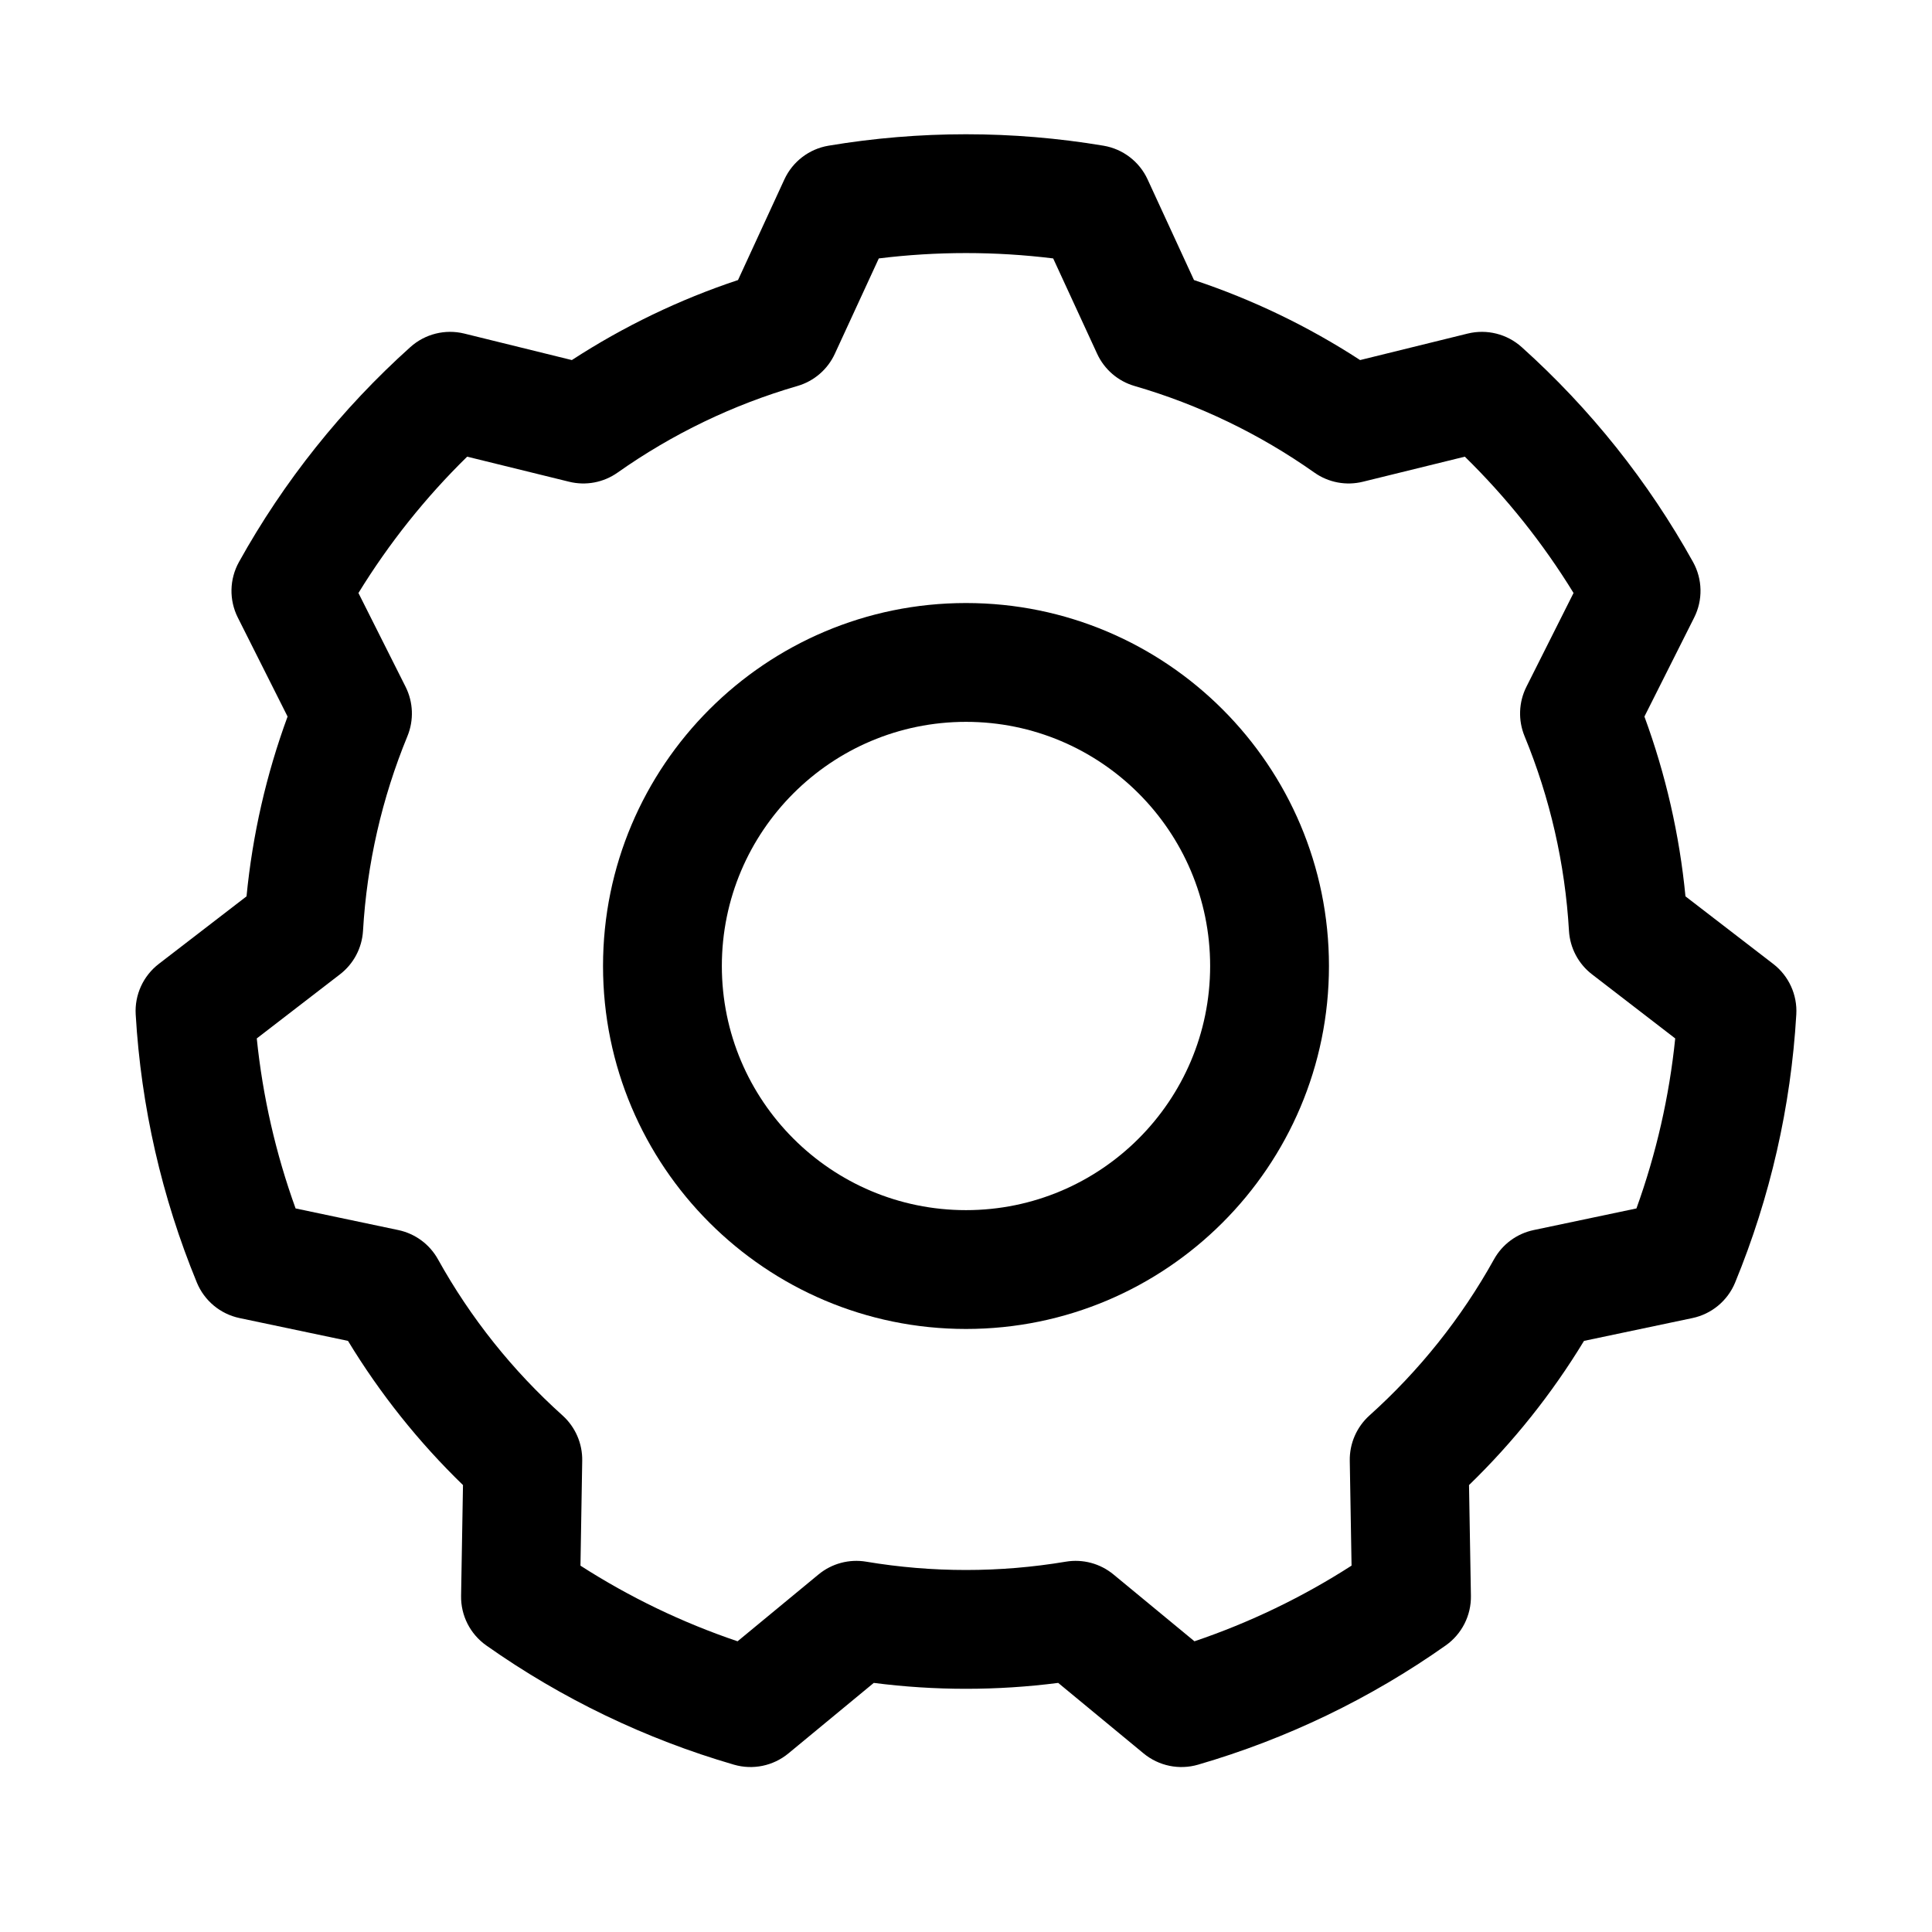 <?xml version="1.0" encoding="UTF-8"?>
<!-- Uploaded to: ICON Repo, www.svgrepo.com, Generator: ICON Repo Mixer Tools -->
<svg fill="#000000" width="800px" height="800px" version="1.1" viewBox="144 144 512 512" xmlns="http://www.w3.org/2000/svg">
 <g fill-rule="evenodd">
  <path d="m448.13 191.55c-2.18-4.731-6.559-8.078-11.699-8.941-24.121-4.039-48.742-4.039-72.863 0-5.141 0.863-9.516 4.211-11.699 8.941l-12.285 26.664c-15.523 5.156-30.324 12.289-44.039 21.207 0.008 0-28.504-7.023-28.504-7.023-5.062-1.242-10.406 0.094-14.285 3.574-18.195 16.336-33.551 35.59-45.43 56.969-2.527 4.551-2.644 10.062-0.301 14.723l13.188 26.23c-5.644 15.348-9.297 31.359-10.879 47.648l-23.262 17.91c-4.125 3.18-6.418 8.191-6.109 13.398 1.422 24.41 6.902 48.418 16.207 71.035 1.984 4.816 6.219 8.344 11.32 9.414l28.734 6.047c8.484 13.98 18.727 26.828 30.473 38.211l-0.504 29.355c-0.09 5.211 2.406 10.121 6.656 13.129 19.98 14.105 42.172 24.789 65.656 31.613 5.004 1.457 10.398 0.34 14.418-2.973l22.641-18.699c16.219 2.086 32.648 2.086 48.871 0l22.641 18.699c4.023 3.312 9.414 4.43 14.422 2.973 23.48-6.824 45.672-17.508 65.652-31.613 4.25-3.008 6.746-7.918 6.66-13.129l-0.504-29.355c11.742-11.383 21.984-24.223 30.473-38.211l28.73-6.047c5.102-1.07 9.336-4.598 11.32-9.414 9.305-22.617 14.785-46.625 16.211-71.035 0.305-5.207-1.984-10.219-6.109-13.398l-23.262-17.91c-1.574-16.281-5.234-32.301-10.879-47.648l13.184-26.23c2.348-4.66 2.227-10.172-0.297-14.723-11.879-21.379-27.238-40.633-45.43-56.969-3.883-3.481-9.227-4.816-14.289-3.574l-28.512 7.023c-13.707-8.918-28.504-16.043-44.027-21.207l-12.289-26.664zm-25.027 20.934 11.652 25.27c1.906 4.141 5.519 7.258 9.902 8.531 17.059 4.953 33.164 12.715 47.672 22.957 3.734 2.637 8.418 3.516 12.848 2.422l27.02-6.644c11.043 10.816 20.719 22.949 28.809 36.125 0 0.008-12.492 24.859-12.492 24.859-2.047 4.078-2.227 8.852-0.496 13.07 6.762 16.418 10.746 33.855 11.777 51.586 0.266 4.555 2.496 8.777 6.117 11.555l22.039 16.98c-1.574 15.383-5.027 30.512-10.277 45.051-0.008 0-27.23 5.731-27.23 5.731-4.465 0.938-8.305 3.769-10.52 7.762-8.625 15.523-19.781 29.504-32.996 41.367-3.394 3.055-5.301 7.426-5.223 11.988l0.473 27.812c-13.012 8.367-26.992 15.098-41.633 20.051-0.008 0-21.461-17.711-21.461-17.711-3.519-2.906-8.121-4.141-12.625-3.387-17.516 2.938-35.402 2.938-52.918 0-4.5-0.754-9.105 0.48-12.625 3.387l-21.453 17.711c-14.648-4.953-28.629-11.684-41.633-20.043-0.008-0.008 0.465-27.82 0.465-27.82 0.078-4.562-1.828-8.934-5.219-11.988-13.219-11.863-24.375-25.844-33-41.367-2.215-3.992-6.055-6.824-10.52-7.762l-27.219-5.731c-5.258-14.539-8.715-29.668-10.289-45.051l22.039-16.98c3.621-2.777 5.852-7 6.117-11.555 1.031-17.73 5.016-35.168 11.777-51.586 1.73-4.219 1.551-8.992-0.496-13.07l-12.492-24.852c8.094-13.184 17.766-25.316 28.812-36.133l27.016 6.644c4.434 1.094 9.117 0.215 12.848-2.422 14.508-10.242 30.613-18.004 47.672-22.957 4.387-1.273 8-4.391 9.902-8.531l11.652-25.27c15.344-1.891 30.867-1.891 46.207 0z"/>
  <path d="m400 303.81c-53.09 0-96.191 43.102-96.191 96.191 0 53.086 43.102 96.188 96.191 96.188 53.086 0 96.188-43.102 96.188-96.188 0-53.09-43.102-96.191-96.188-96.191zm0 31.488c35.707 0 64.699 28.992 64.699 64.703 0 35.707-28.992 64.699-64.699 64.699-35.711 0-64.703-28.992-64.703-64.699 0-35.711 28.992-64.703 64.703-64.703z"/>
 </g>
</svg>